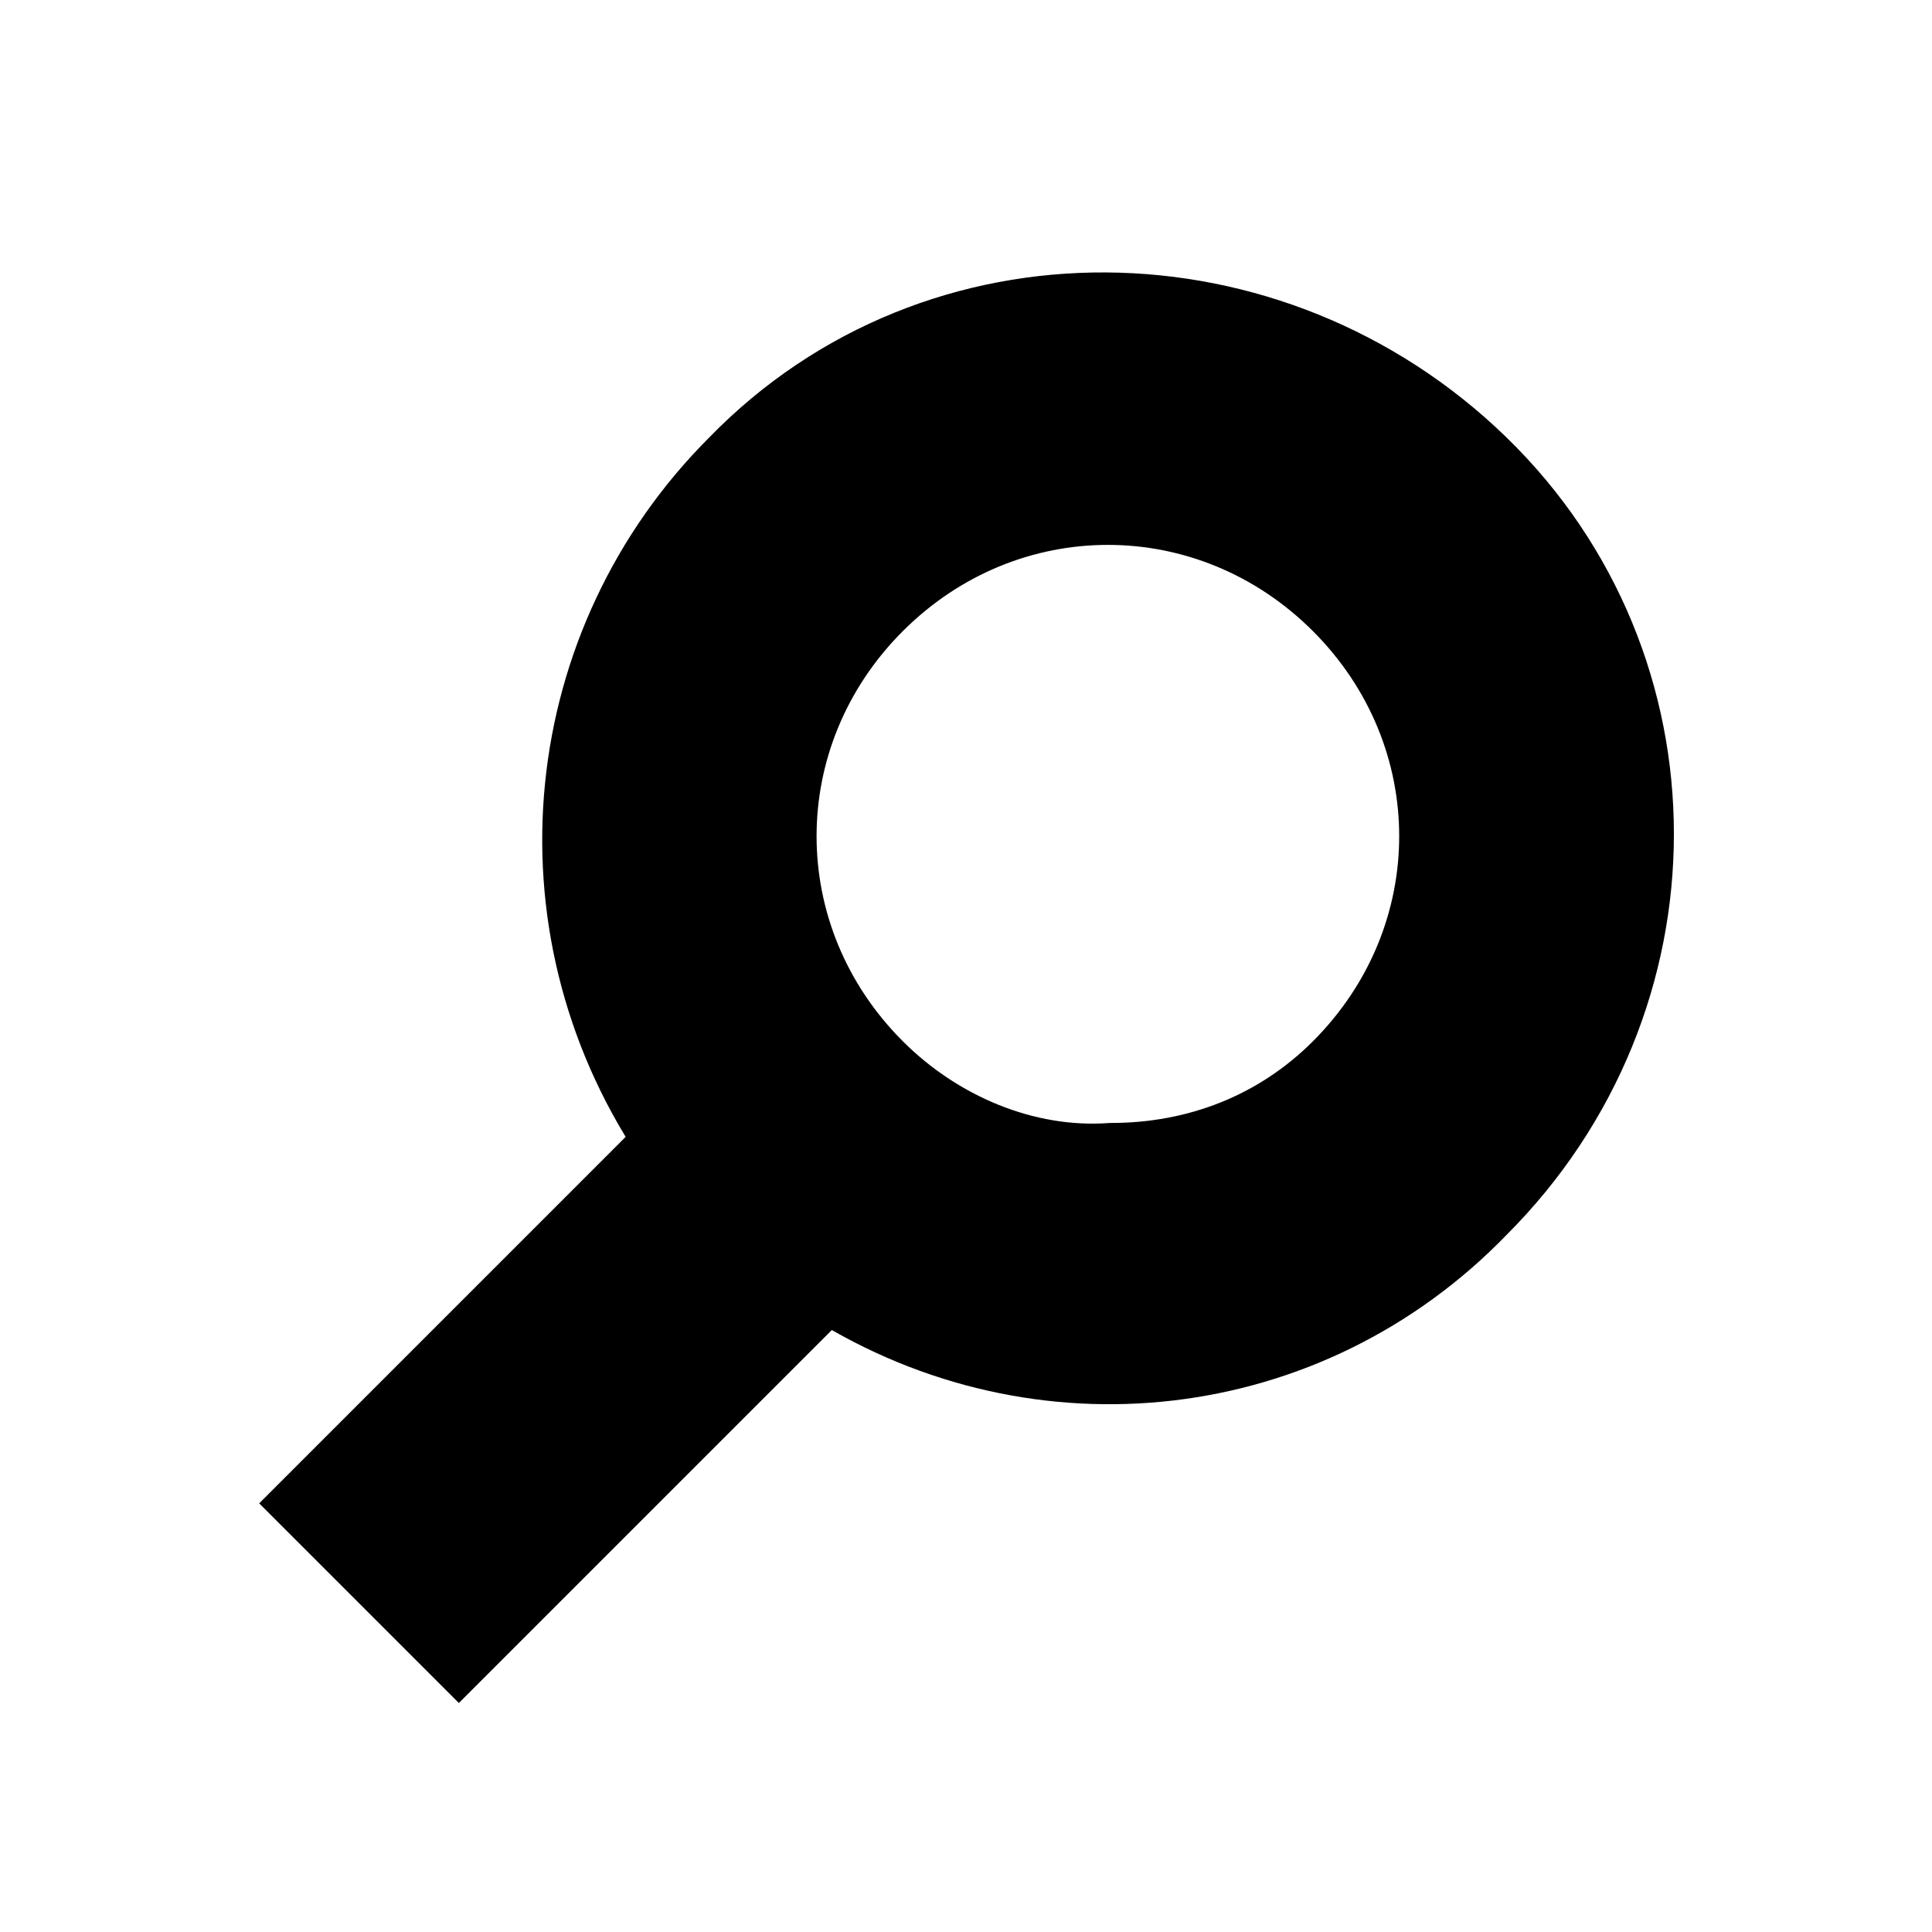 <svg id="Layer_1" xmlns="http://www.w3.org/2000/svg" viewBox="0 0 32 32"><style>.st0{stroke:#000;stroke-miterlimit:10}</style><path class="st0" d="M24.6 20.1c3.5-3.5 3.5-9.1 0-12.5s-9.1-3.5-12.5 0c-3 3-3.5 7.7-1.1 11.3l-6 6 2.6 2.6 6.1-6.1c3.5 2.2 8 1.7 10.9-1.3zm-10-2.5c-2.1-2.1-2.1-5.4 0-7.5s5.4-2.1 7.5 0 2.1 5.4 0 7.5c-1 1-2.3 1.5-3.7 1.5-1.4.1-2.8-.5-3.8-1.5z"/></svg>
